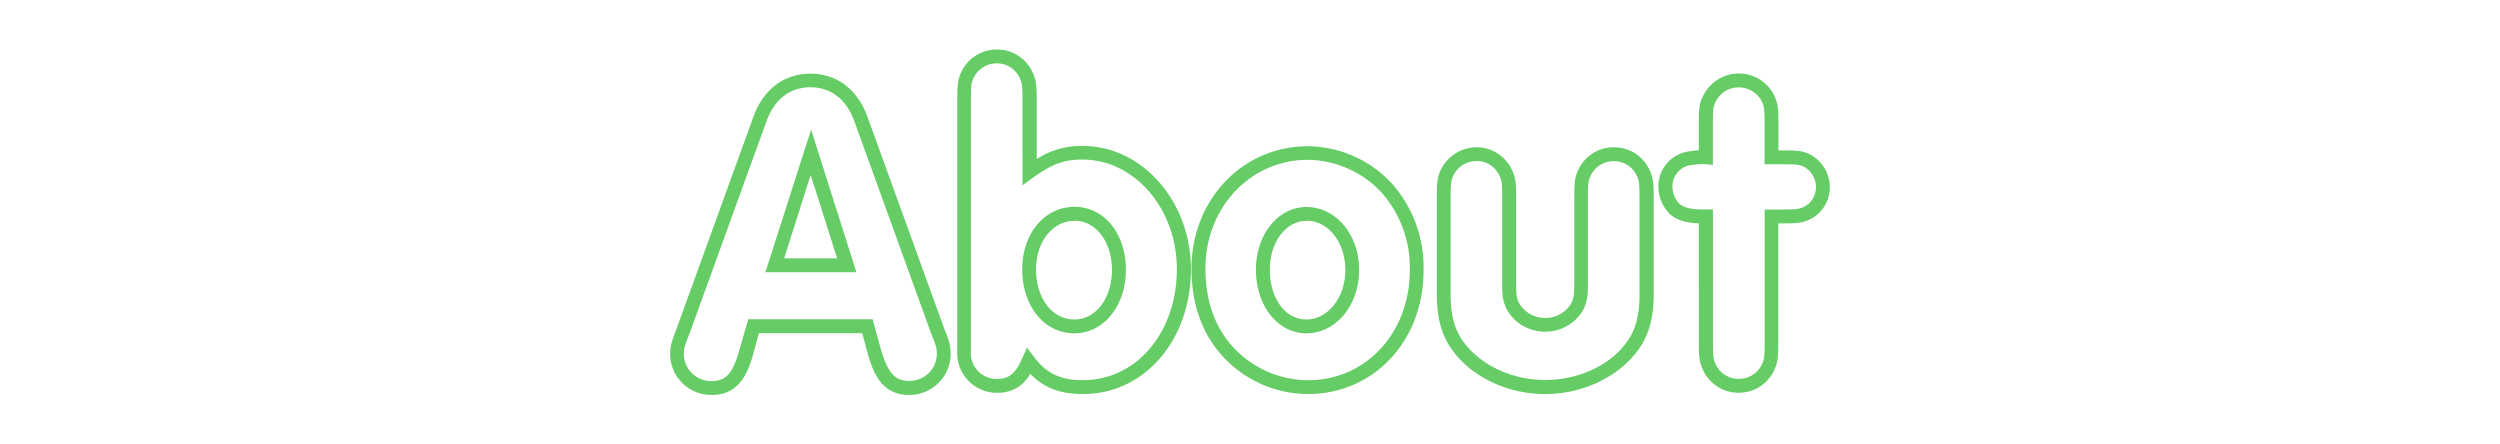<svg id="レイヤー_1" data-name="レイヤー 1" xmlns="http://www.w3.org/2000/svg" viewBox="0 0 450 80"><defs><style>.cls-1{fill:#66CC66;}</style></defs><title>ttl-</title><path class="cls-1" d="M163.75,71.09h-.13c-4.65,0-6.32-3.55-7.42-7.38l-1-3.74H136.59l-1,3.72c-1,3.66-2.68,7.4-7.44,7.4h-.07A7.4,7.4,0,0,1,120.63,64c0-1.62.14-2.19,1.12-4.74l13.91-38.38c1.8-4.84,5.52-7.62,10.22-7.62s8.42,2.78,10.21,7.62L170,59.25c1,2.48,1.12,3.13,1.12,4.67A7.43,7.43,0,0,1,163.75,71.09ZM134.69,57.47h22.38L158.6,63c1.37,4.73,2.89,5.55,5.13,5.56a4.91,4.91,0,0,0,4.9-4.71c0-1,0-1.37-1-3.75L153.74,21.71c-1.42-3.86-4.22-6-7.86-6s-6.44,2.12-7.87,6l-13.92,38.4c-1,2.49-1,2.69-1,3.81a4.91,4.91,0,0,0,4.93,4.67h.05c2.23,0,3.76-.91,5-5.56ZM278.12,70.93c-6.51,0-12.78-2.85-16.35-7.44-2.14-2.66-3.14-6-3.14-10.45V35.6c0-2.93.09-3.86.94-5.46a7.18,7.18,0,0,1,6.24-3.63h0a7,7,0,0,1,6.1,3.6c.87,1.65,1,2.51,1,5.49v16c0,2.31.43,3.12,1.47,4.16a5.4,5.4,0,0,0,3.72,1.47h.07a5.4,5.4,0,0,0,3.75-1.5c1-1,1.45-1.82,1.45-4.13v-16c0-2.93.09-3.86.94-5.46a7,7,0,0,1,6.16-3.63h.1a7,7,0,0,1,6.1,3.6c.87,1.64,1,2.51,1,5.49V53c0,4.47-1,7.79-3.16,10.46C290.89,68.08,284.63,70.93,278.12,70.93ZM265.75,29a4.55,4.55,0,0,0-4,2.32c-.57,1.07-.64,1.55-.64,4.27V53c0,3.92.8,6.66,2.6,8.9,3.12,4,8.63,6.49,14.39,6.49S289.39,66,292.49,62c1.82-2.25,2.62-5,2.62-8.91V35.6c0-2.85-.09-3.23-.66-4.29a4.49,4.49,0,0,0-3.92-2.3h-.06a4.55,4.55,0,0,0-4,2.32c-.57,1.07-.64,1.55-.64,4.27v16c0,2.75-.58,4.29-2.21,5.92a8,8,0,0,1-11,0c-1.65-1.66-2.23-3.21-2.23-5.95v-16c0-2.85-.09-3.23-.66-4.29a4.49,4.49,0,0,0-3.92-2.3ZM235.4,70.93a20.91,20.91,0,0,1-15.32-6.81c-3.72-4.06-5.61-9.37-5.61-15.8,0-12.36,9.19-22,20.93-22h0a20.88,20.88,0,0,1,15.23,6.81,22.75,22.75,0,0,1,5.61,15.59C256.25,61.35,247.29,70.93,235.4,70.93Zm0-42.16c-10.33,0-18.42,8.59-18.42,19.55,0,5.78,1.67,10.53,4.95,14.12a18.46,18.46,0,0,0,13.49,6c10.45,0,18.34-8.51,18.34-19.79a20.29,20.29,0,0,0-5-13.9A18.39,18.39,0,0,0,235.39,28.77ZM194.92,70.93c-4.1,0-7-1.11-9.49-3.65a6.37,6.37,0,0,1-5.79,3.41c-.18,0-.42,0-.65,0a7.14,7.14,0,0,1-6.68-7.56V18c0-2.93.09-3.85.94-5.47a7.06,7.06,0,0,1,6.16-3.62h.09a7,7,0,0,1,6.11,3.6c.87,1.64,1,2.51,1,5.49V28.62a14.75,14.75,0,0,1,8.27-2.35c10.75,0,19.49,10,19.49,22.21C214.33,61.28,206,70.93,194.92,70.93Zm-10.07-8.37,1.31,1.73c2.22,2.94,4.76,4.14,8.76,4.14,9.64,0,16.91-8.58,16.91-20,0-10.87-7.62-19.71-17-19.71-3.28,0-5.49.81-8.79,3.2l-2,1.44V18c0-2.85-.09-3.23-.66-4.3a4.5,4.5,0,0,0-3.92-2.29h-.06a4.55,4.55,0,0,0-4,2.32c-.57,1.07-.64,1.55-.64,4.27V63.2a4.64,4.64,0,0,0,4.33,5,3.42,3.42,0,0,0,.45,0c1.52,0,3.07-.44,4.42-3.64Zm128.06,8.13a7,7,0,0,1-6.12-3.6c-.87-1.65-1-2.51-1-5.49V40.21c-2.69-.1-4.45-.77-5.61-2.11a7,7,0,0,1-1.67-4.39,6.33,6.33,0,0,1,5.62-6.47,11.56,11.56,0,0,1,1.66-.19V22.24c0-3,.09-3.87,1-5.41a7.13,7.13,0,0,1,12.33-.1c.88,1.67,1,2.53,1,5.51v4.83H321c2.55,0,3.58.07,5.07.87a6.73,6.73,0,0,1,3.3,5.74,6.44,6.44,0,0,1-3.28,5.65c-1.6.8-2.39.88-5.09.88h-.91V61.6c0,2.93-.09,3.85-.95,5.46A7,7,0,0,1,313,70.69Zm-4.58-33V61.6c0,2.85.09,3.23.65,4.29a4.52,4.52,0,0,0,3.95,2.3H313a4.53,4.53,0,0,0,4-2.32c.57-1.07.64-1.56.64-4.27V37.71H321c2.58,0,2.89-.07,3.92-.59a3.92,3.92,0,0,0,1.95-3.43,4.2,4.2,0,0,0-2-3.58c-.88-.47-1.39-.54-3.84-.54h-3.41V22.24c0-2.85-.09-3.23-.66-4.3a4.7,4.7,0,0,0-4-2.21,4.55,4.55,0,0,0-4,2.32c-.57,1-.64,1.48-.64,4.19v7.43l-1.35-.1a8.67,8.67,0,0,0-2.38.14h-.12a3.83,3.83,0,0,0-3.43,3.92,4.52,4.52,0,0,0,1.06,2.83c.54.62,1.59,1.32,4.94,1.24ZM235.16,60c-5.18,0-9.09-4.94-9.09-11.49,0-6.31,4-11.25,9.09-11.25,5.32,0,9.49,5,9.49,11.33S240.48,60,235.16,60Zm0-20.24c-3.7,0-6.59,3.84-6.59,8.75,0,5.21,2.77,9,6.59,9s7-3.91,7-8.91S239.08,39.73,235.16,39.73ZM193.4,60C188,60,184,55.14,184,48.48c0-6.41,4-11.25,9.41-11.25s9.25,4.87,9.25,11.33S198.67,60,193.4,60Zm0-20.24c-3.94,0-6.91,3.76-6.91,8.75,0,5.21,2.9,9,6.91,9,3.85,0,6.75-3.83,6.75-8.91S197.25,39.73,193.4,39.73ZM154.15,49H137.77L146,23.33Zm-13-2.5h9.54l-4.77-15Z"/></svg>